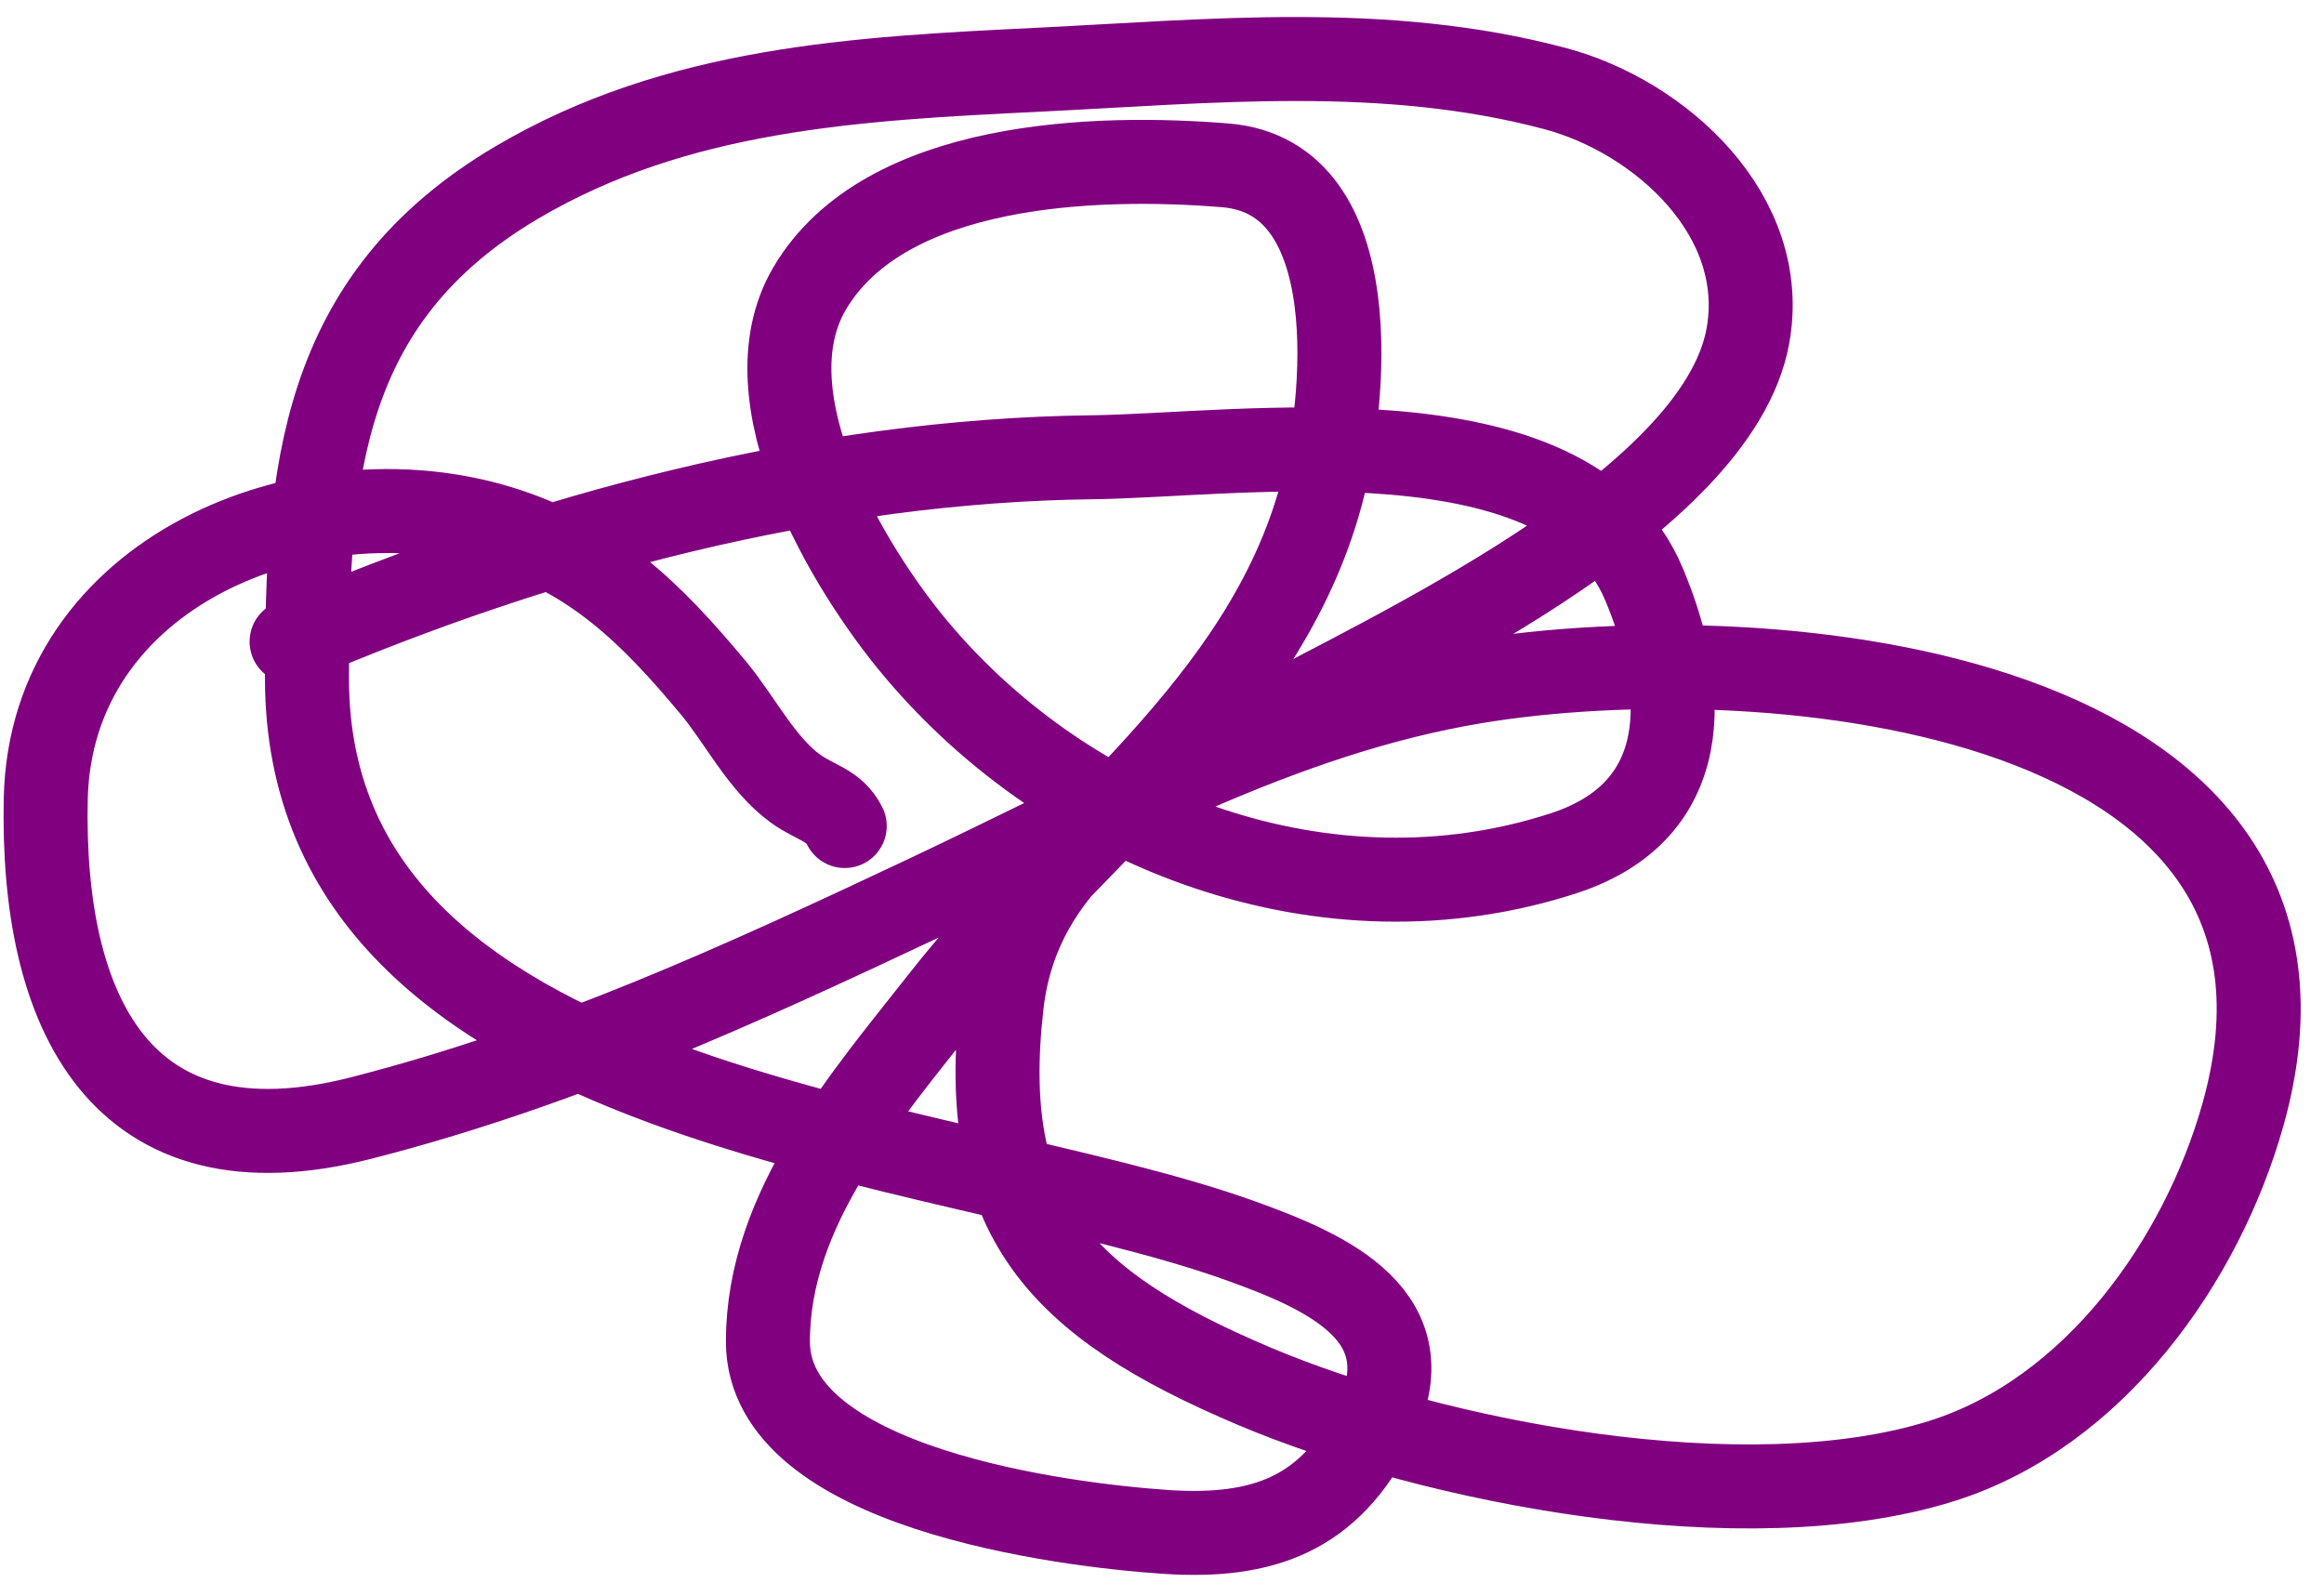 <svg width="83" height="57" viewBox="0 0 83 57" fill="none" xmlns="http://www.w3.org/2000/svg">
<path d="M10.414 22.918C19.36 19.084 29.254 16.449 39.01 16.332C44.232 16.27 56.014 14.471 58.705 20.845C60.332 24.698 60.486 28.968 55.839 30.478C47.406 33.219 38.205 29.733 32.7 23.161C30.343 20.348 26.608 14.207 28.919 10.296C31.61 5.744 39.187 5.532 43.766 5.906C48.869 6.323 48.069 14.403 47.181 17.674C45.131 25.224 38.305 29.776 33.706 35.63C30.894 39.209 27.425 43.148 27.425 47.916C27.425 53.148 38.01 54.473 41.632 54.715C45.126 54.948 47.486 54.074 49.071 50.904C51.016 47.014 47.408 45.432 44.315 44.319C33.685 40.492 10.963 39.797 10.963 24.228C10.963 16.939 11.424 10.669 18.462 6.516C24.181 3.141 30.596 2.807 37.059 2.492C43.234 2.19 49.462 1.546 55.534 3.162C59.317 4.169 63.204 7.712 62.424 12.003C61.323 18.058 49.529 23.384 44.803 25.966C40.621 28.251 36.368 30.763 35.779 35.844C34.9 43.427 37.808 46.551 44.772 49.502C51.255 52.249 62.375 54.375 69.344 52.184C74.8 50.47 78.638 45.025 80.106 39.807C84.382 24.602 63.178 22.599 52.668 24.35C45.68 25.515 39.487 29.016 33.157 32.002C26.453 35.164 20.097 38.087 12.914 39.929C4.277 42.144 1.469 36.125 1.634 28.527C1.81 20.425 10.925 16.733 17.822 18.832C21.193 19.858 23.259 21.905 25.474 24.564C26.427 25.707 27.189 27.276 28.401 28.161C29.111 28.68 29.787 28.737 30.169 29.503" stroke="#800080" stroke-width="3" stroke-linecap="round"/>
</svg>
